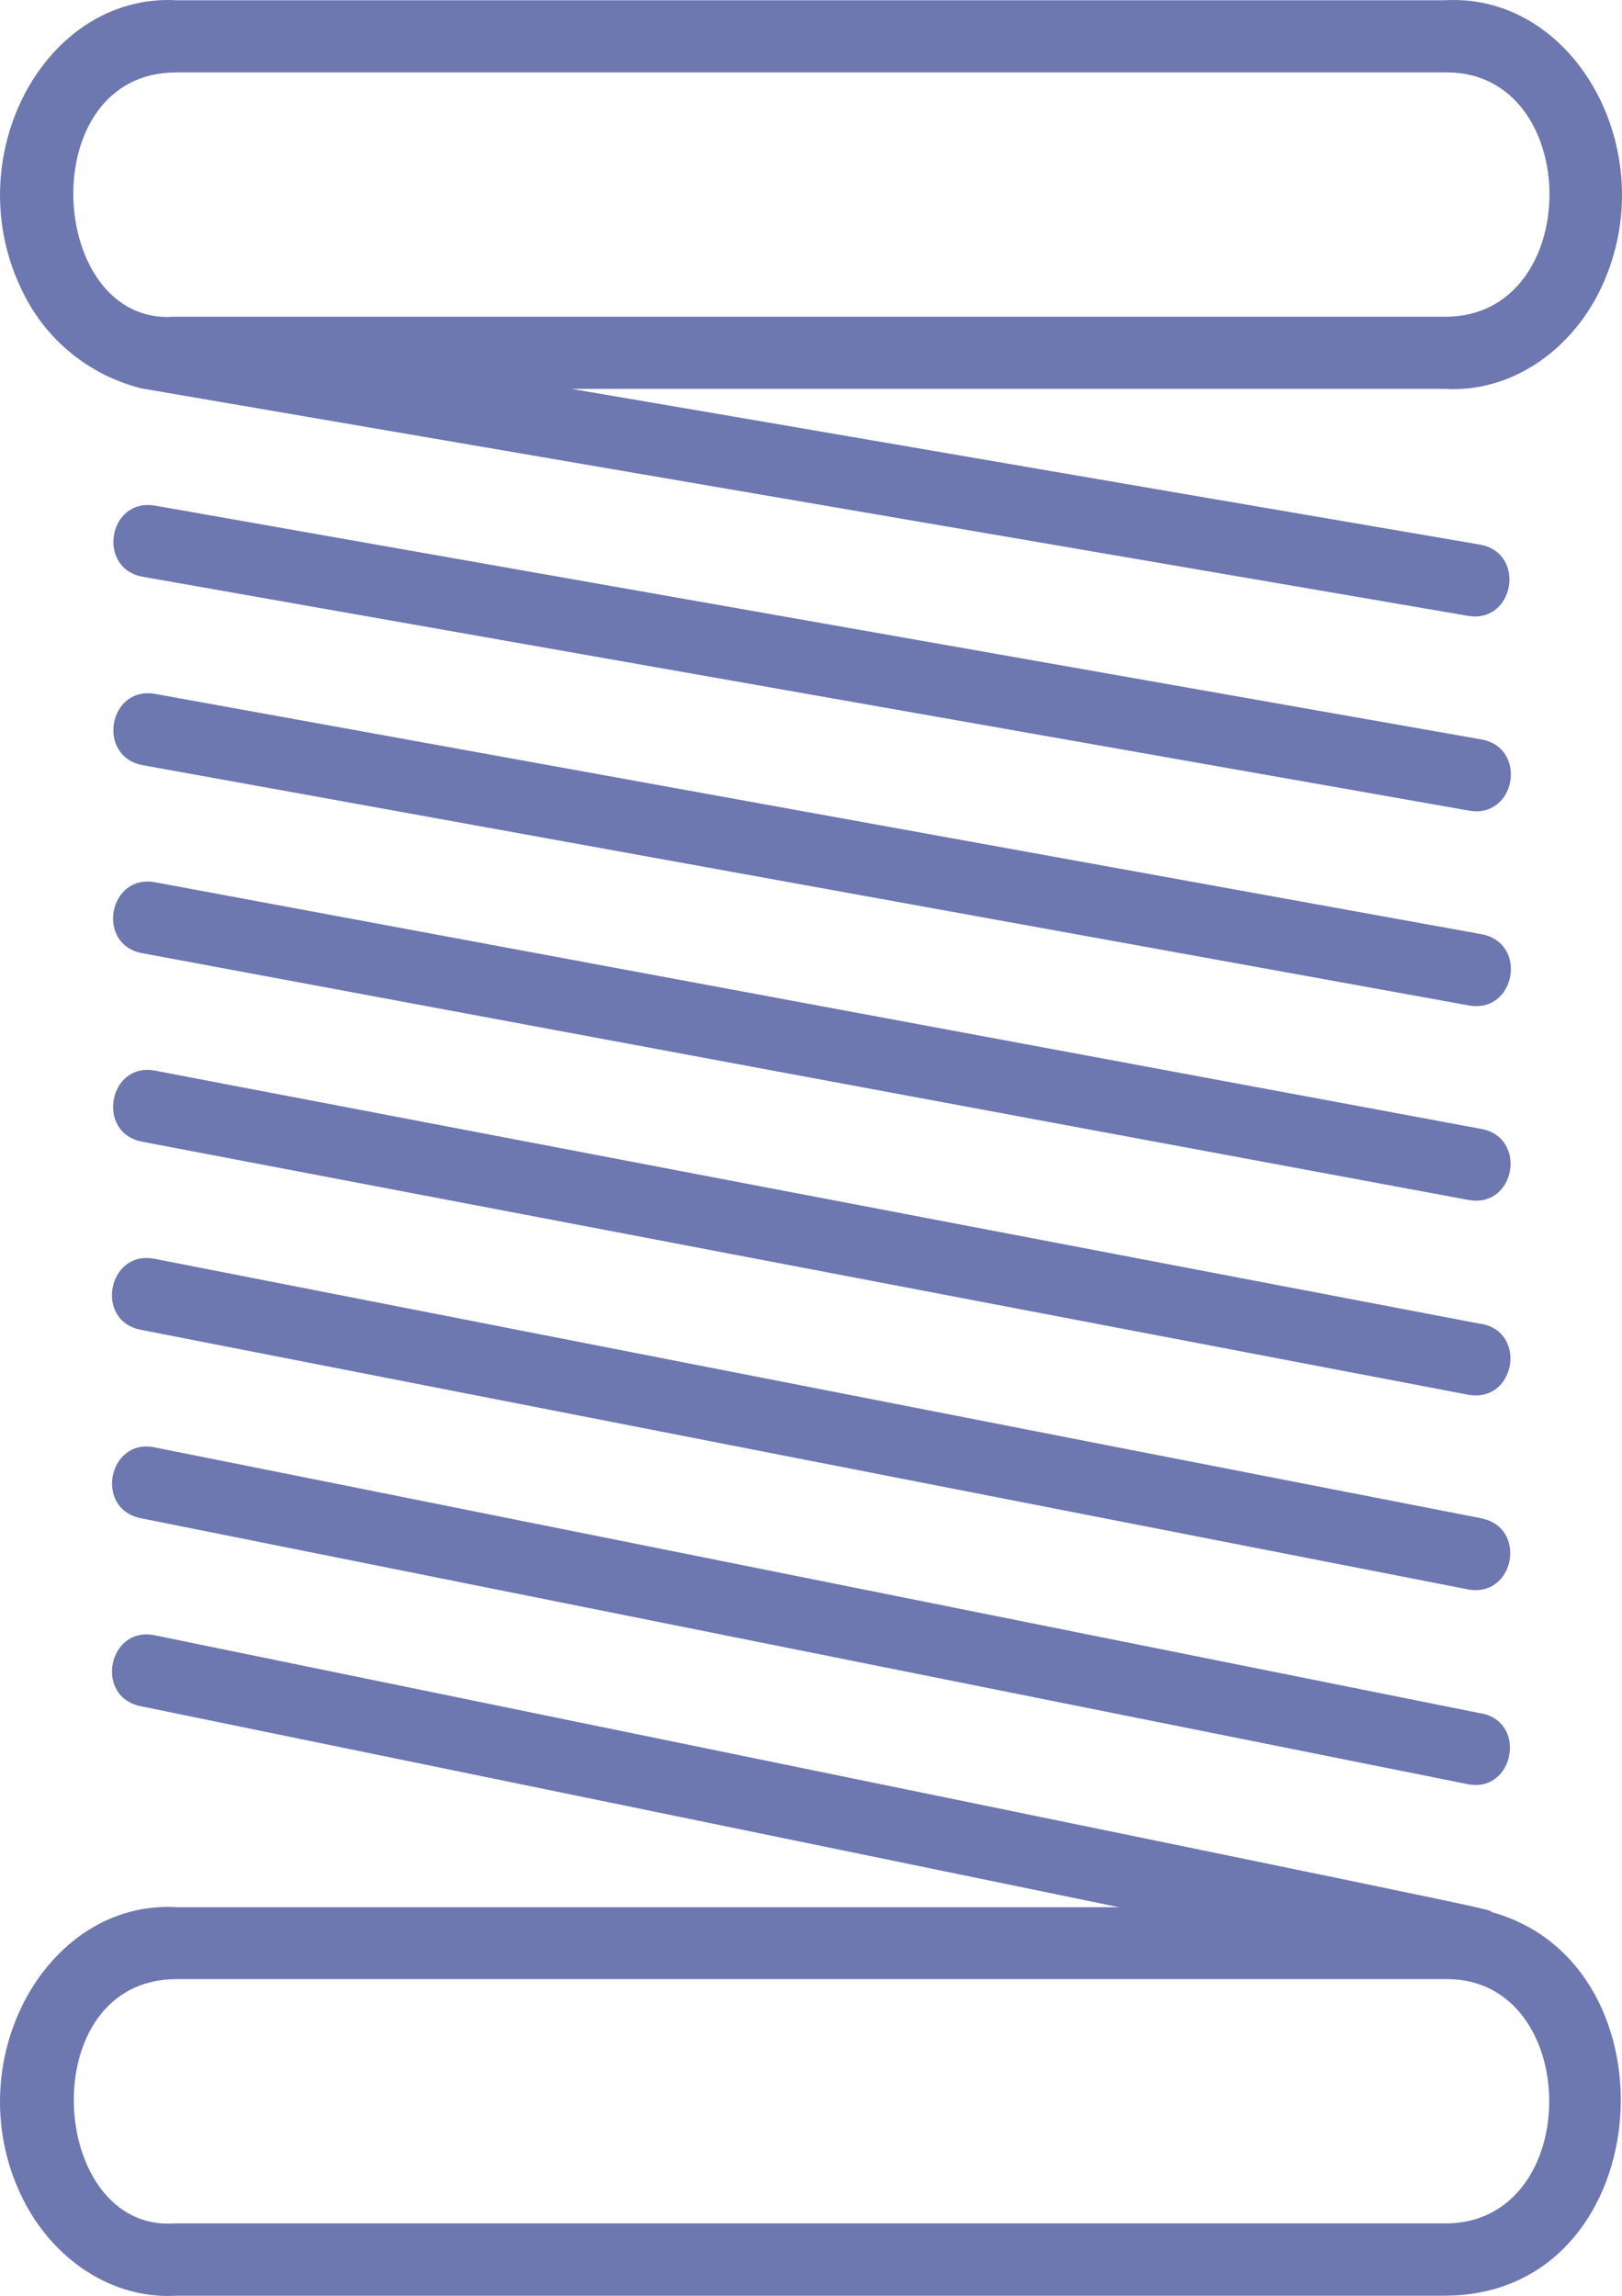 <svg width="77" height="109" viewBox="0 0 77 109" fill="none" xmlns="http://www.w3.org/2000/svg">
<path fill-rule="evenodd" clip-rule="evenodd" d="M68.577 0.013C74.871 -0.363 79.118 7.508 75.894 13.905C74.497 16.666 71.73 18.649 68.577 18.462H27.131C37.513 20.229 50.035 22.4 70.244 25.852C72.472 26.239 71.895 29.608 69.694 29.238L6.719 18.439C5.511 18.139 4.382 17.578 3.412 16.795C2.441 16.012 1.653 15.025 1.102 13.905C-2.1 7.547 2.092 -0.363 8.419 0.013H68.577ZM68.615 15.037C75.218 15.037 75.168 3.438 68.687 3.438H8.364C1.525 3.438 2.224 15.457 8.249 15.037H68.615ZM68.577 108.986H8.419C5.261 109.185 2.494 107.197 1.102 104.424C-2.111 98.044 2.12 90.151 8.419 90.543H53.117C37.953 87.417 11.302 81.949 6.67 80.999C4.469 80.546 5.135 77.182 7.352 77.635C74.161 91.339 70.47 90.571 70.833 90.781C79.856 93.305 78.7 108.986 68.577 108.986ZM68.615 105.556C75.218 105.556 75.135 93.957 68.692 93.957C59.724 93.957 95.707 93.957 8.392 93.957C1.525 93.957 2.268 105.965 8.276 105.556H68.615ZM70.326 81.341C72.527 81.772 71.862 85.152 69.661 84.699L6.67 72.073C4.469 71.62 5.146 68.261 7.341 68.714C7.357 68.709 53.54 77.972 70.299 81.341H70.326ZM70.326 72.084C72.527 72.515 71.9 75.884 69.672 75.453L6.675 63.13C4.474 62.694 5.124 59.33 7.335 59.761C7.346 59.761 52.572 68.626 70.288 72.073L70.326 72.084ZM70.326 62.848C72.527 63.257 71.928 66.626 69.688 66.212C38.878 60.324 14.95 55.762 6.736 54.199C4.535 53.768 5.168 50.398 7.374 50.829C7.341 50.829 20.529 53.343 70.277 62.848H70.326ZM70.326 53.596C72.527 54.005 71.939 57.38 69.705 56.966C56.72 54.547 55.004 54.243 6.747 45.251C4.546 44.842 5.146 41.472 7.374 41.887L70.326 53.596ZM70.326 44.35C72.56 44.764 71.944 48.139 69.721 47.731C-0.153 35.06 19.478 38.628 6.769 36.325C4.568 35.91 5.146 32.552 7.374 32.944L70.326 44.35ZM70.326 35.104C72.527 35.496 71.977 38.871 69.738 38.484C-0.026 26.178 20.221 29.757 6.78 27.382C4.579 26.995 5.129 23.615 7.374 24.007L70.326 35.104Z" fill="#6D77B0"/>
</svg>
